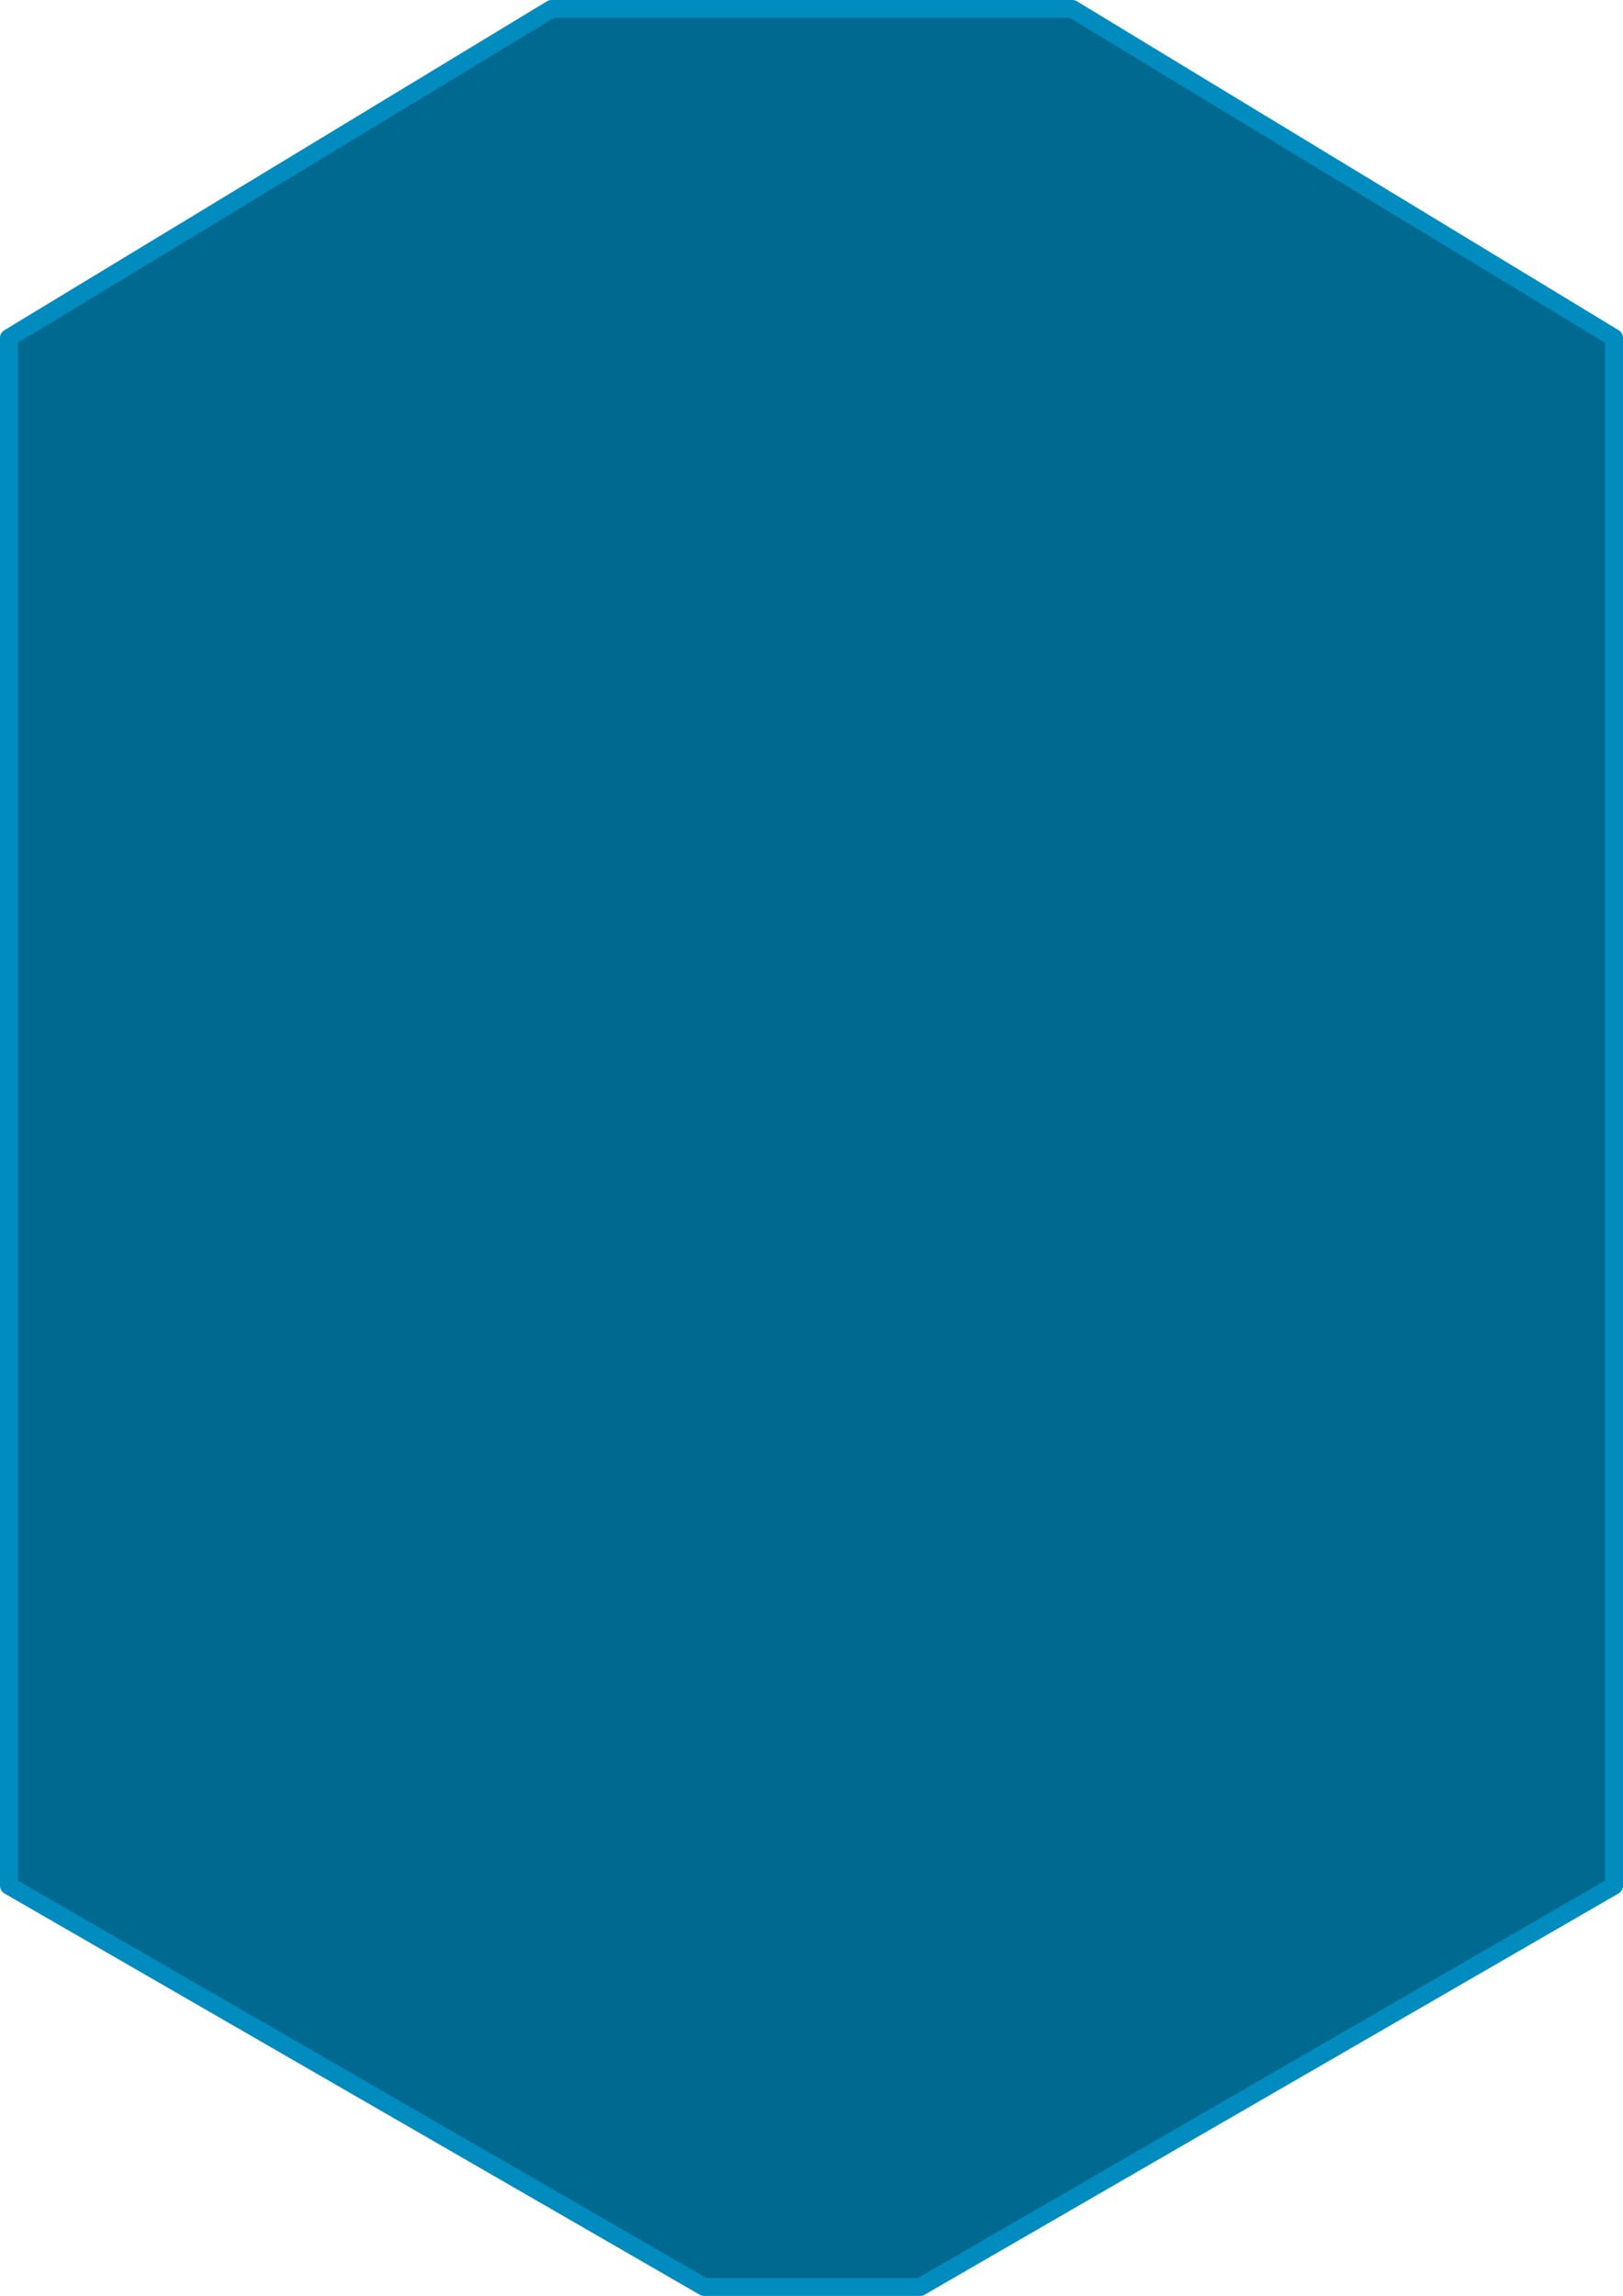 <?xml version="1.0" encoding="UTF-8" standalone="no"?>
<svg xmlns:xlink="http://www.w3.org/1999/xlink" height="257.2px" width="181.85px" xmlns="http://www.w3.org/2000/svg">
  <g transform="matrix(1.0, 0.0, 0.0, 1.0, 90.9, 128.6)">
    <path d="M89.95 82.65 L12.2 127.6 -12.0 127.6 -89.9 82.65 -89.9 -90.75 -29.1 -127.6 29.25 -127.6 89.95 -90.75 89.95 82.65" fill="#00698f" fill-rule="evenodd" stroke="none"/>
    <path d="M89.95 82.65 L12.2 127.6 -12.0 127.6 -89.9 82.65 -89.9 -90.75 -29.1 -127.6 29.25 -127.6 89.95 -90.75 89.95 82.65 Z" fill="none" stroke="#008cbf" stroke-linecap="round" stroke-linejoin="round" stroke-width="2.0"/>
  </g>
</svg>
